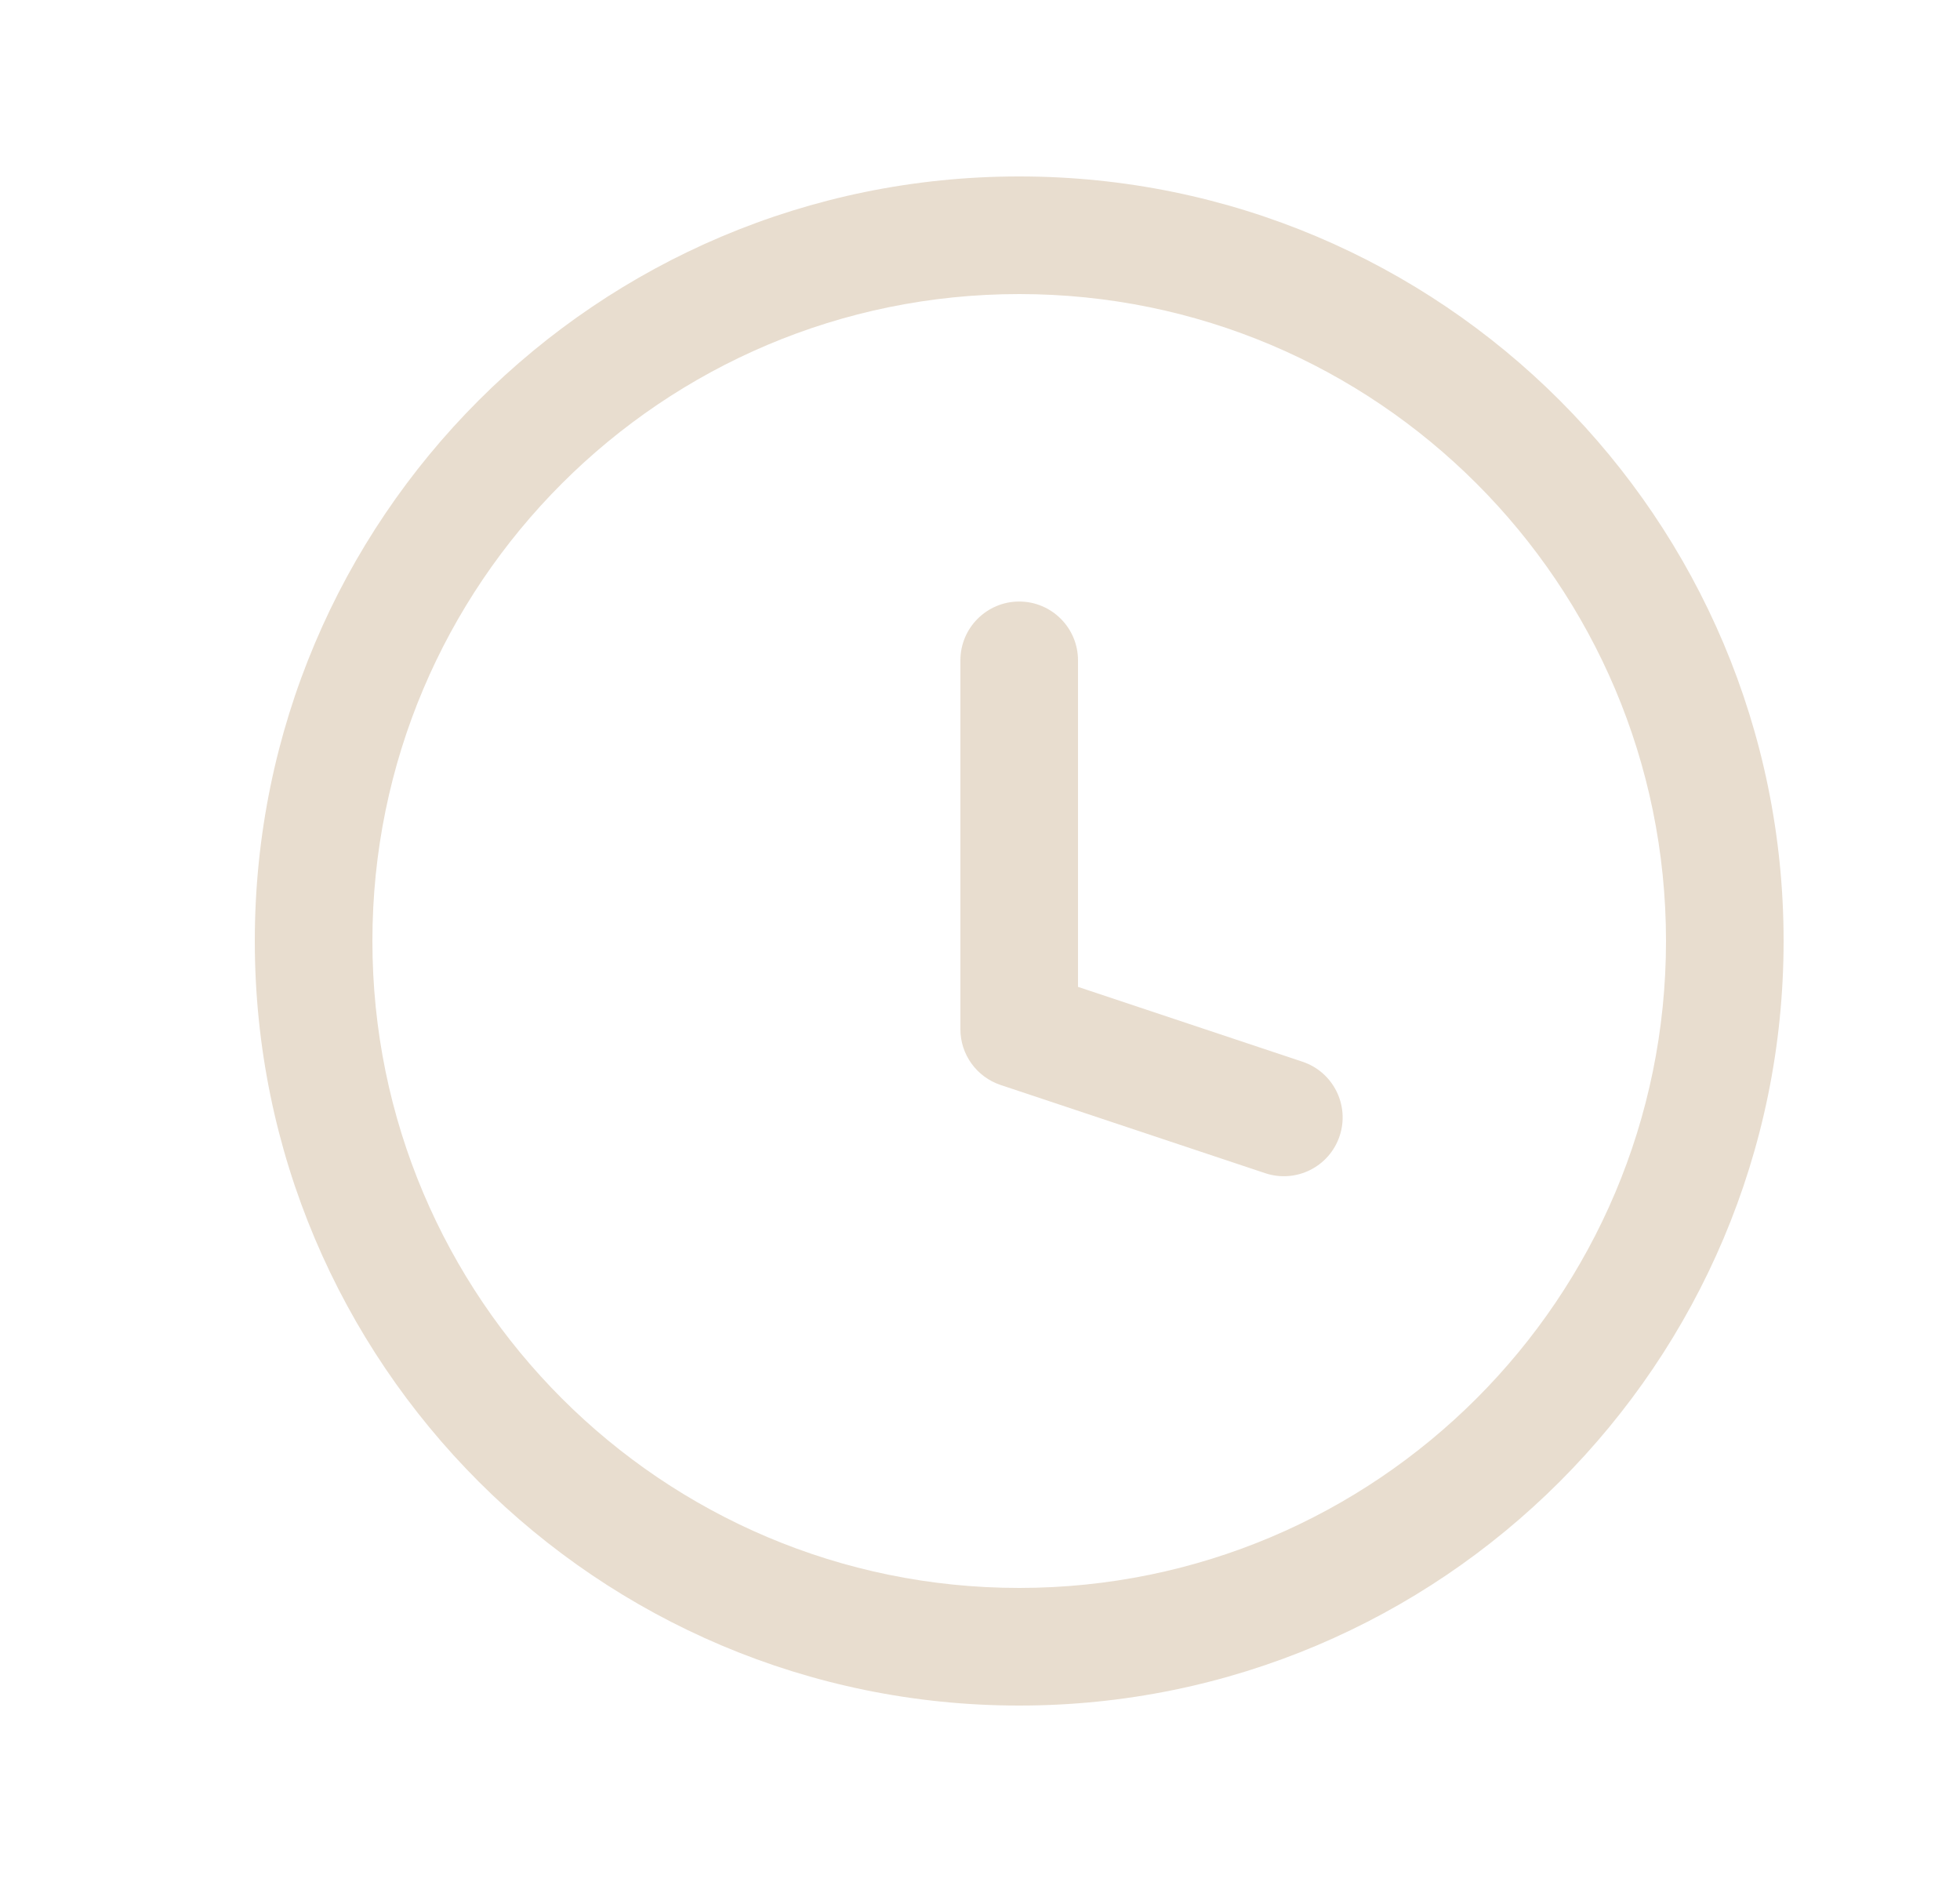 <?xml version="1.0" encoding="UTF-8"?> <svg xmlns="http://www.w3.org/2000/svg" width="25" height="24" viewBox="0 0 25 24" fill="none"><path d="M16.138 14.961C16.531 15.092 16.956 14.88 17.087 14.487C17.218 14.094 17.005 13.669 16.612 13.539L16.138 14.961ZM13 13.125H12.25C12.25 13.448 12.457 13.734 12.763 13.836L13 13.125ZM13.75 8.421C13.75 8.007 13.414 7.671 13 7.671C12.586 7.671 12.25 8.007 12.25 8.421H13.75ZM16.612 13.539L13.237 12.414L12.763 13.836L16.138 14.961L16.612 13.539ZM13.75 13.125V8.421H12.25V13.125H13.75ZM21.25 12C21.25 16.556 17.556 20.25 13 20.25V21.75C18.385 21.75 22.75 17.385 22.75 12H21.25ZM13 20.25C8.444 20.25 4.75 16.556 4.75 12H3.25C3.25 17.385 7.615 21.75 13 21.75V20.25ZM4.75 12C4.75 7.444 8.444 3.75 13 3.75V2.25C7.615 2.25 3.25 6.615 3.25 12H4.75ZM13 3.75C17.556 3.75 21.25 7.444 21.25 12H22.75C22.75 6.615 18.385 2.25 13 2.25V3.75Z" fill="#E8DDCF"></path></svg> 